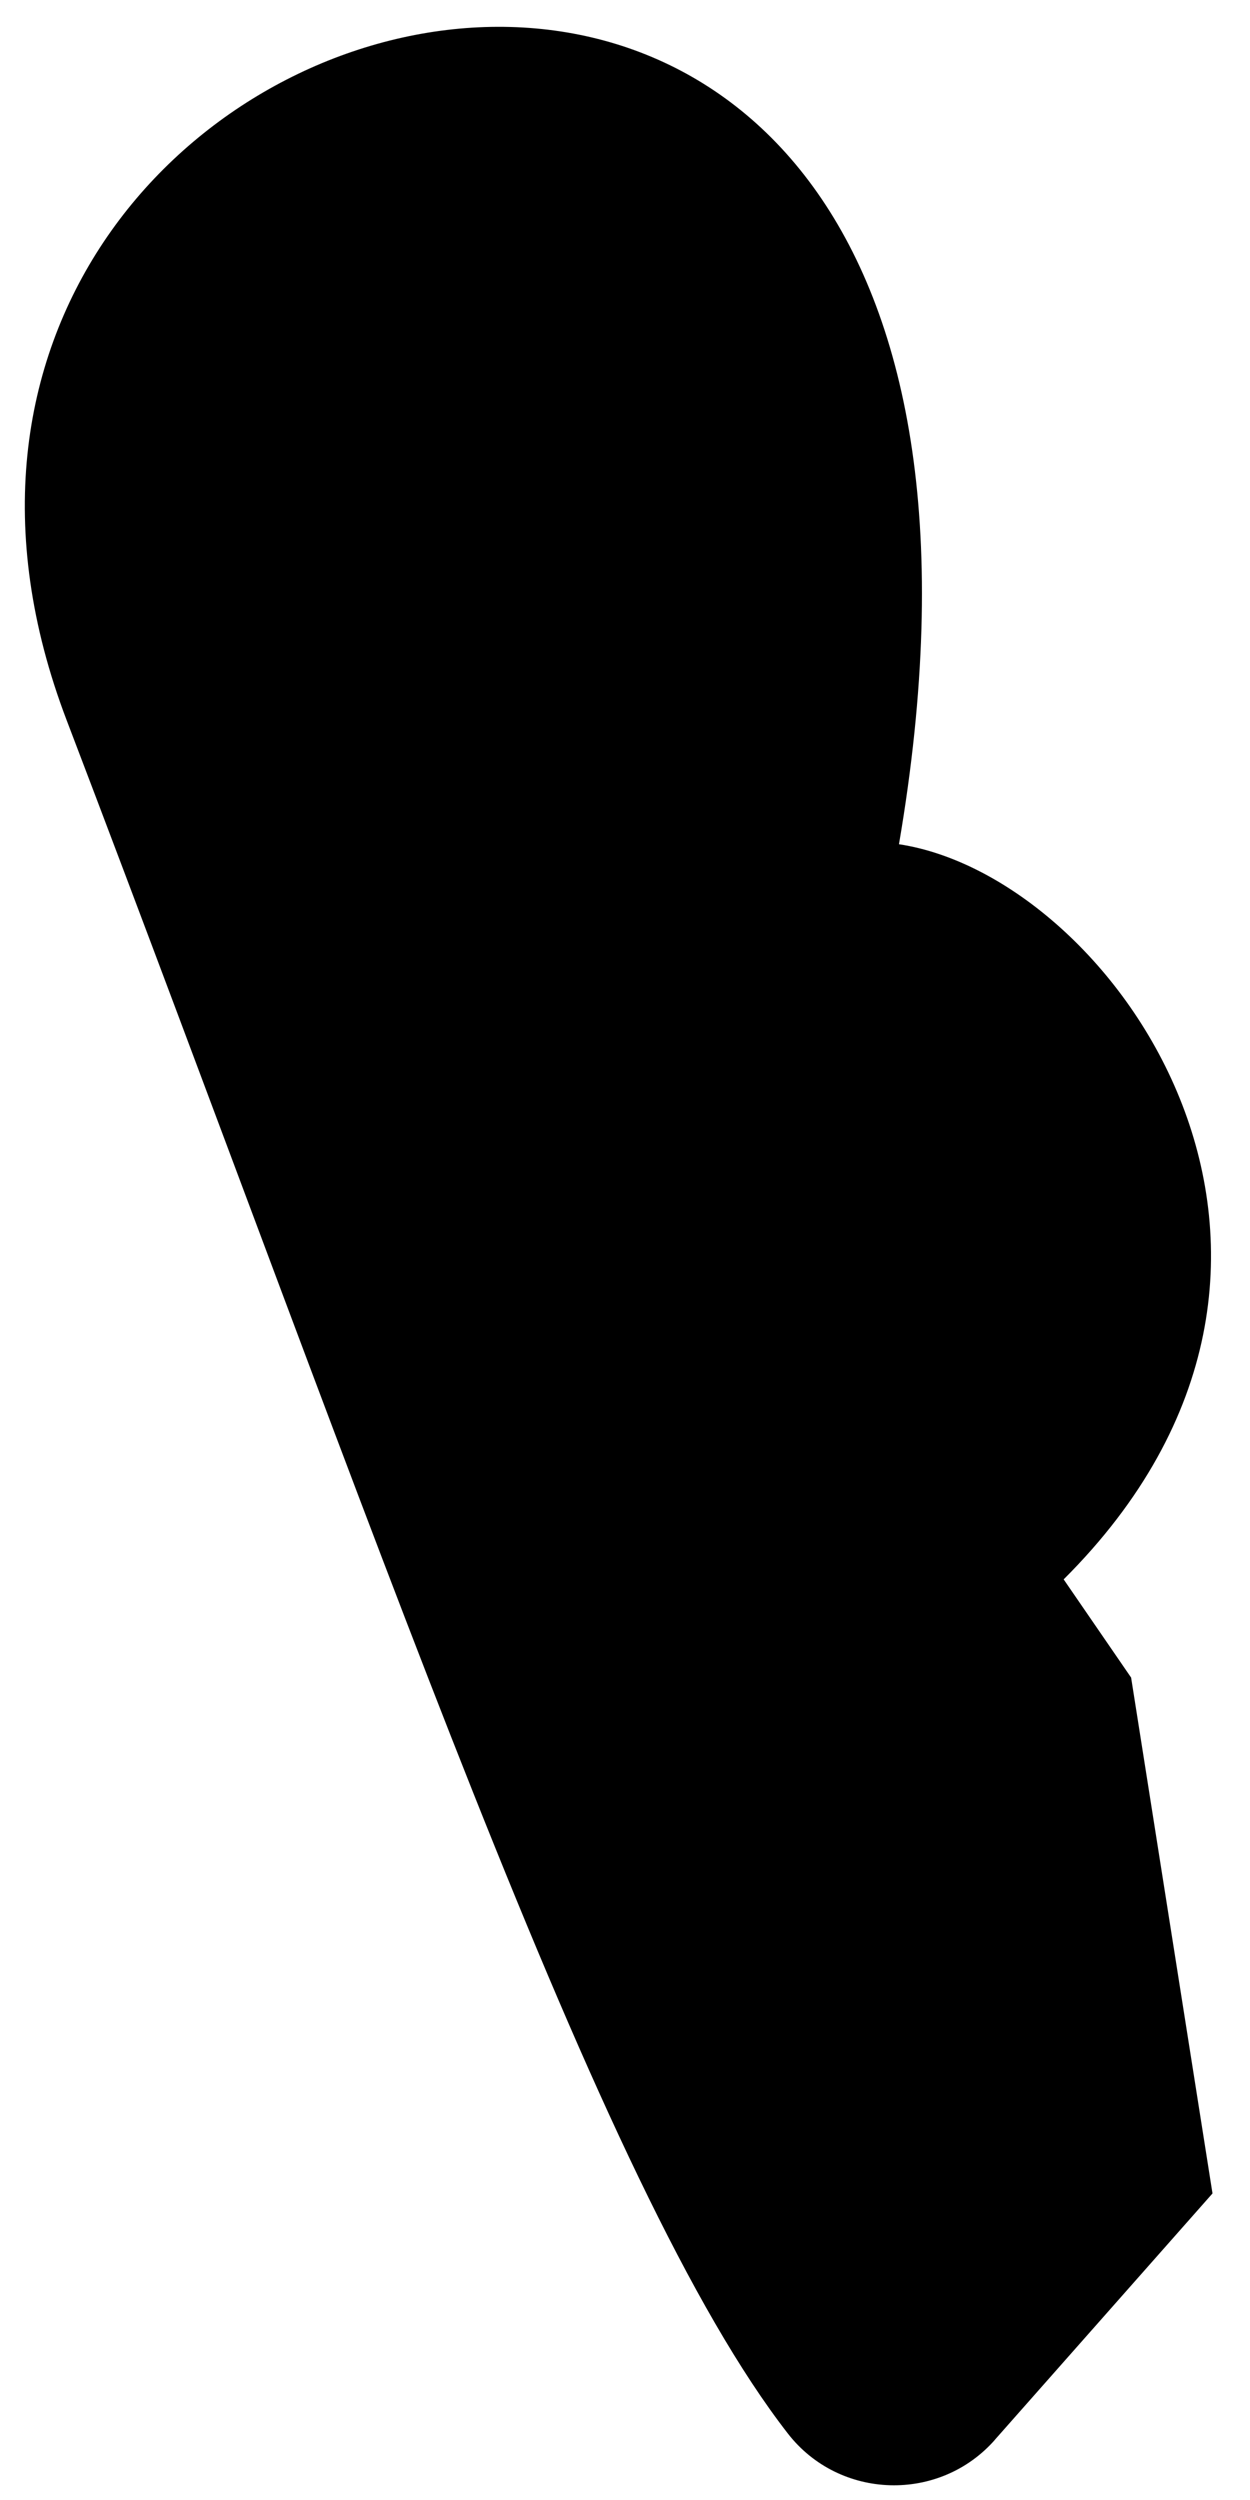 <svg width="28" height="56" viewBox="0 0 28 56" fill="none" xmlns="http://www.w3.org/2000/svg">
<path id="bicep" d="M22.293 54.644C21.048 56.067 18.804 56 17.648 54.511C13.382 49.022 8.493 34.489 1.493 16.133C-5.04 -1 24.893 -8.933 20.137 18.911C24.982 19.644 30.982 28.244 23.826 35.378L25.337 37.578L27.16 49.133L22.271 54.667L22.293 54.644Z" fill="black"/>
</svg>
